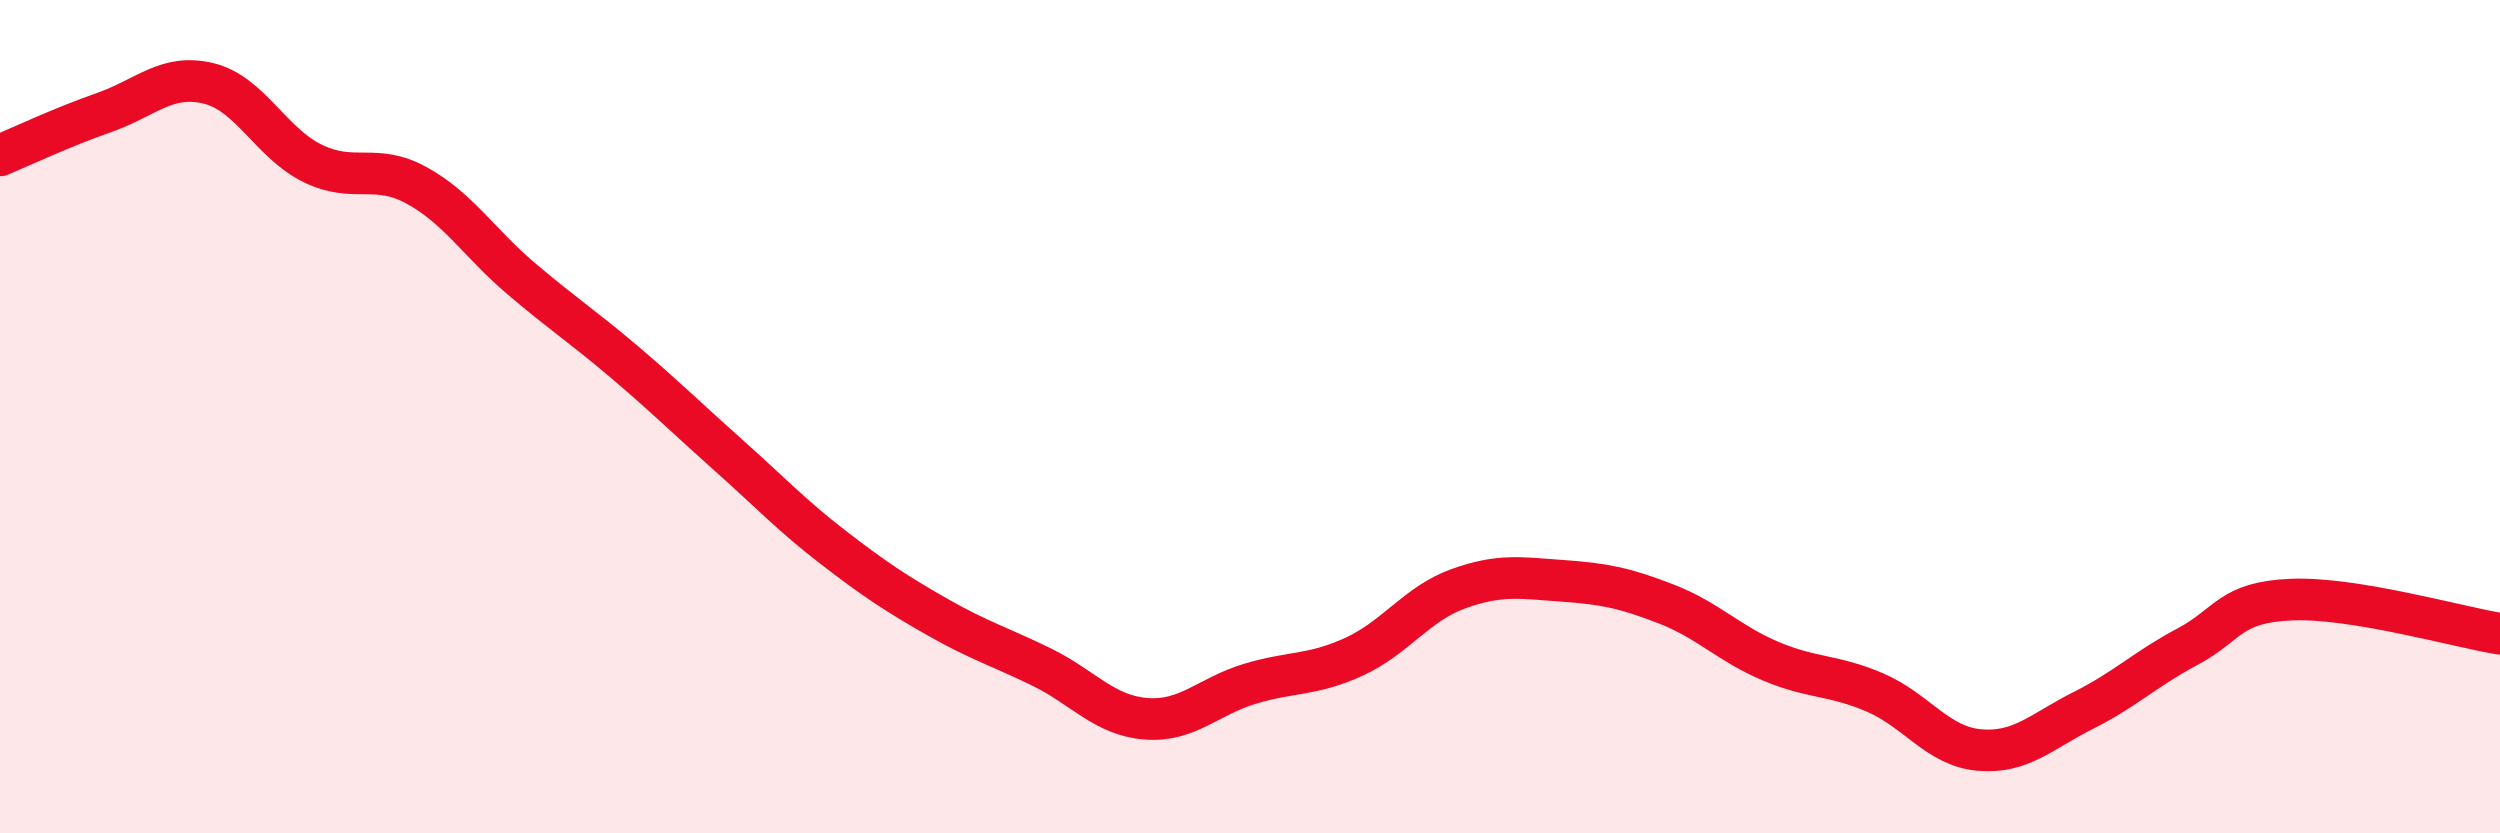
    <svg width="60" height="20" viewBox="0 0 60 20" xmlns="http://www.w3.org/2000/svg">
      <path
        d="M 0,3.73 C 0.5,3.52 1.5,3.05 2.5,2.7 C 3.5,2.35 4,1.76 5,2 C 6,2.24 6.5,3.43 7.5,3.92 C 8.5,4.41 9,3.9 10,4.45 C 11,5 11.5,5.83 12.5,6.68 C 13.5,7.53 14,7.85 15,8.7 C 16,9.55 16.5,10.05 17.5,10.94 C 18.5,11.83 19,12.37 20,13.14 C 21,13.91 21.5,14.24 22.5,14.81 C 23.5,15.38 24,15.52 25,16.01 C 26,16.5 26.5,17.17 27.5,17.25 C 28.5,17.33 29,16.71 30,16.41 C 31,16.11 31.5,16.22 32.5,15.76 C 33.5,15.3 34,14.49 35,14.13 C 36,13.77 36.5,13.87 37.5,13.94 C 38.5,14.01 39,14.11 40,14.5 C 41,14.89 41.5,15.45 42.5,15.87 C 43.5,16.29 44,16.19 45,16.62 C 46,17.05 46.5,17.91 47.5,18 C 48.5,18.09 49,17.55 50,17.05 C 51,16.55 51.5,16.05 52.5,15.52 C 53.5,14.99 53.5,14.45 55,14.39 C 56.5,14.33 59,15.05 60,15.21L60 20L0 20Z"
        fill="#EB0A25"
        opacity="0.1"
        stroke-linecap="round"
        stroke-linejoin="round"
      />
      <path
        d="M 0,3.73 C 0.5,3.52 1.5,3.05 2.5,2.7 C 3.5,2.35 4,1.76 5,2 C 6,2.24 6.5,3.43 7.5,3.92 C 8.5,4.41 9,3.9 10,4.45 C 11,5 11.5,5.83 12.5,6.68 C 13.5,7.53 14,7.85 15,8.7 C 16,9.55 16.5,10.05 17.5,10.94 C 18.5,11.83 19,12.37 20,13.14 C 21,13.91 21.5,14.24 22.5,14.81 C 23.5,15.38 24,15.52 25,16.01 C 26,16.5 26.5,17.17 27.5,17.25 C 28.5,17.33 29,16.71 30,16.41 C 31,16.11 31.5,16.22 32.5,15.76 C 33.5,15.3 34,14.49 35,14.13 C 36,13.77 36.5,13.87 37.5,13.94 C 38.5,14.01 39,14.11 40,14.5 C 41,14.89 41.5,15.45 42.5,15.87 C 43.5,16.29 44,16.19 45,16.62 C 46,17.05 46.5,17.91 47.5,18 C 48.5,18.09 49,17.55 50,17.05 C 51,16.55 51.5,16.05 52.5,15.52 C 53.5,14.99 53.5,14.45 55,14.39 C 56.5,14.33 59,15.05 60,15.21"
        stroke="#EB0A25"
        stroke-width="1"
        fill="none"
        stroke-linecap="round"
        stroke-linejoin="round"
      />
    </svg>
  